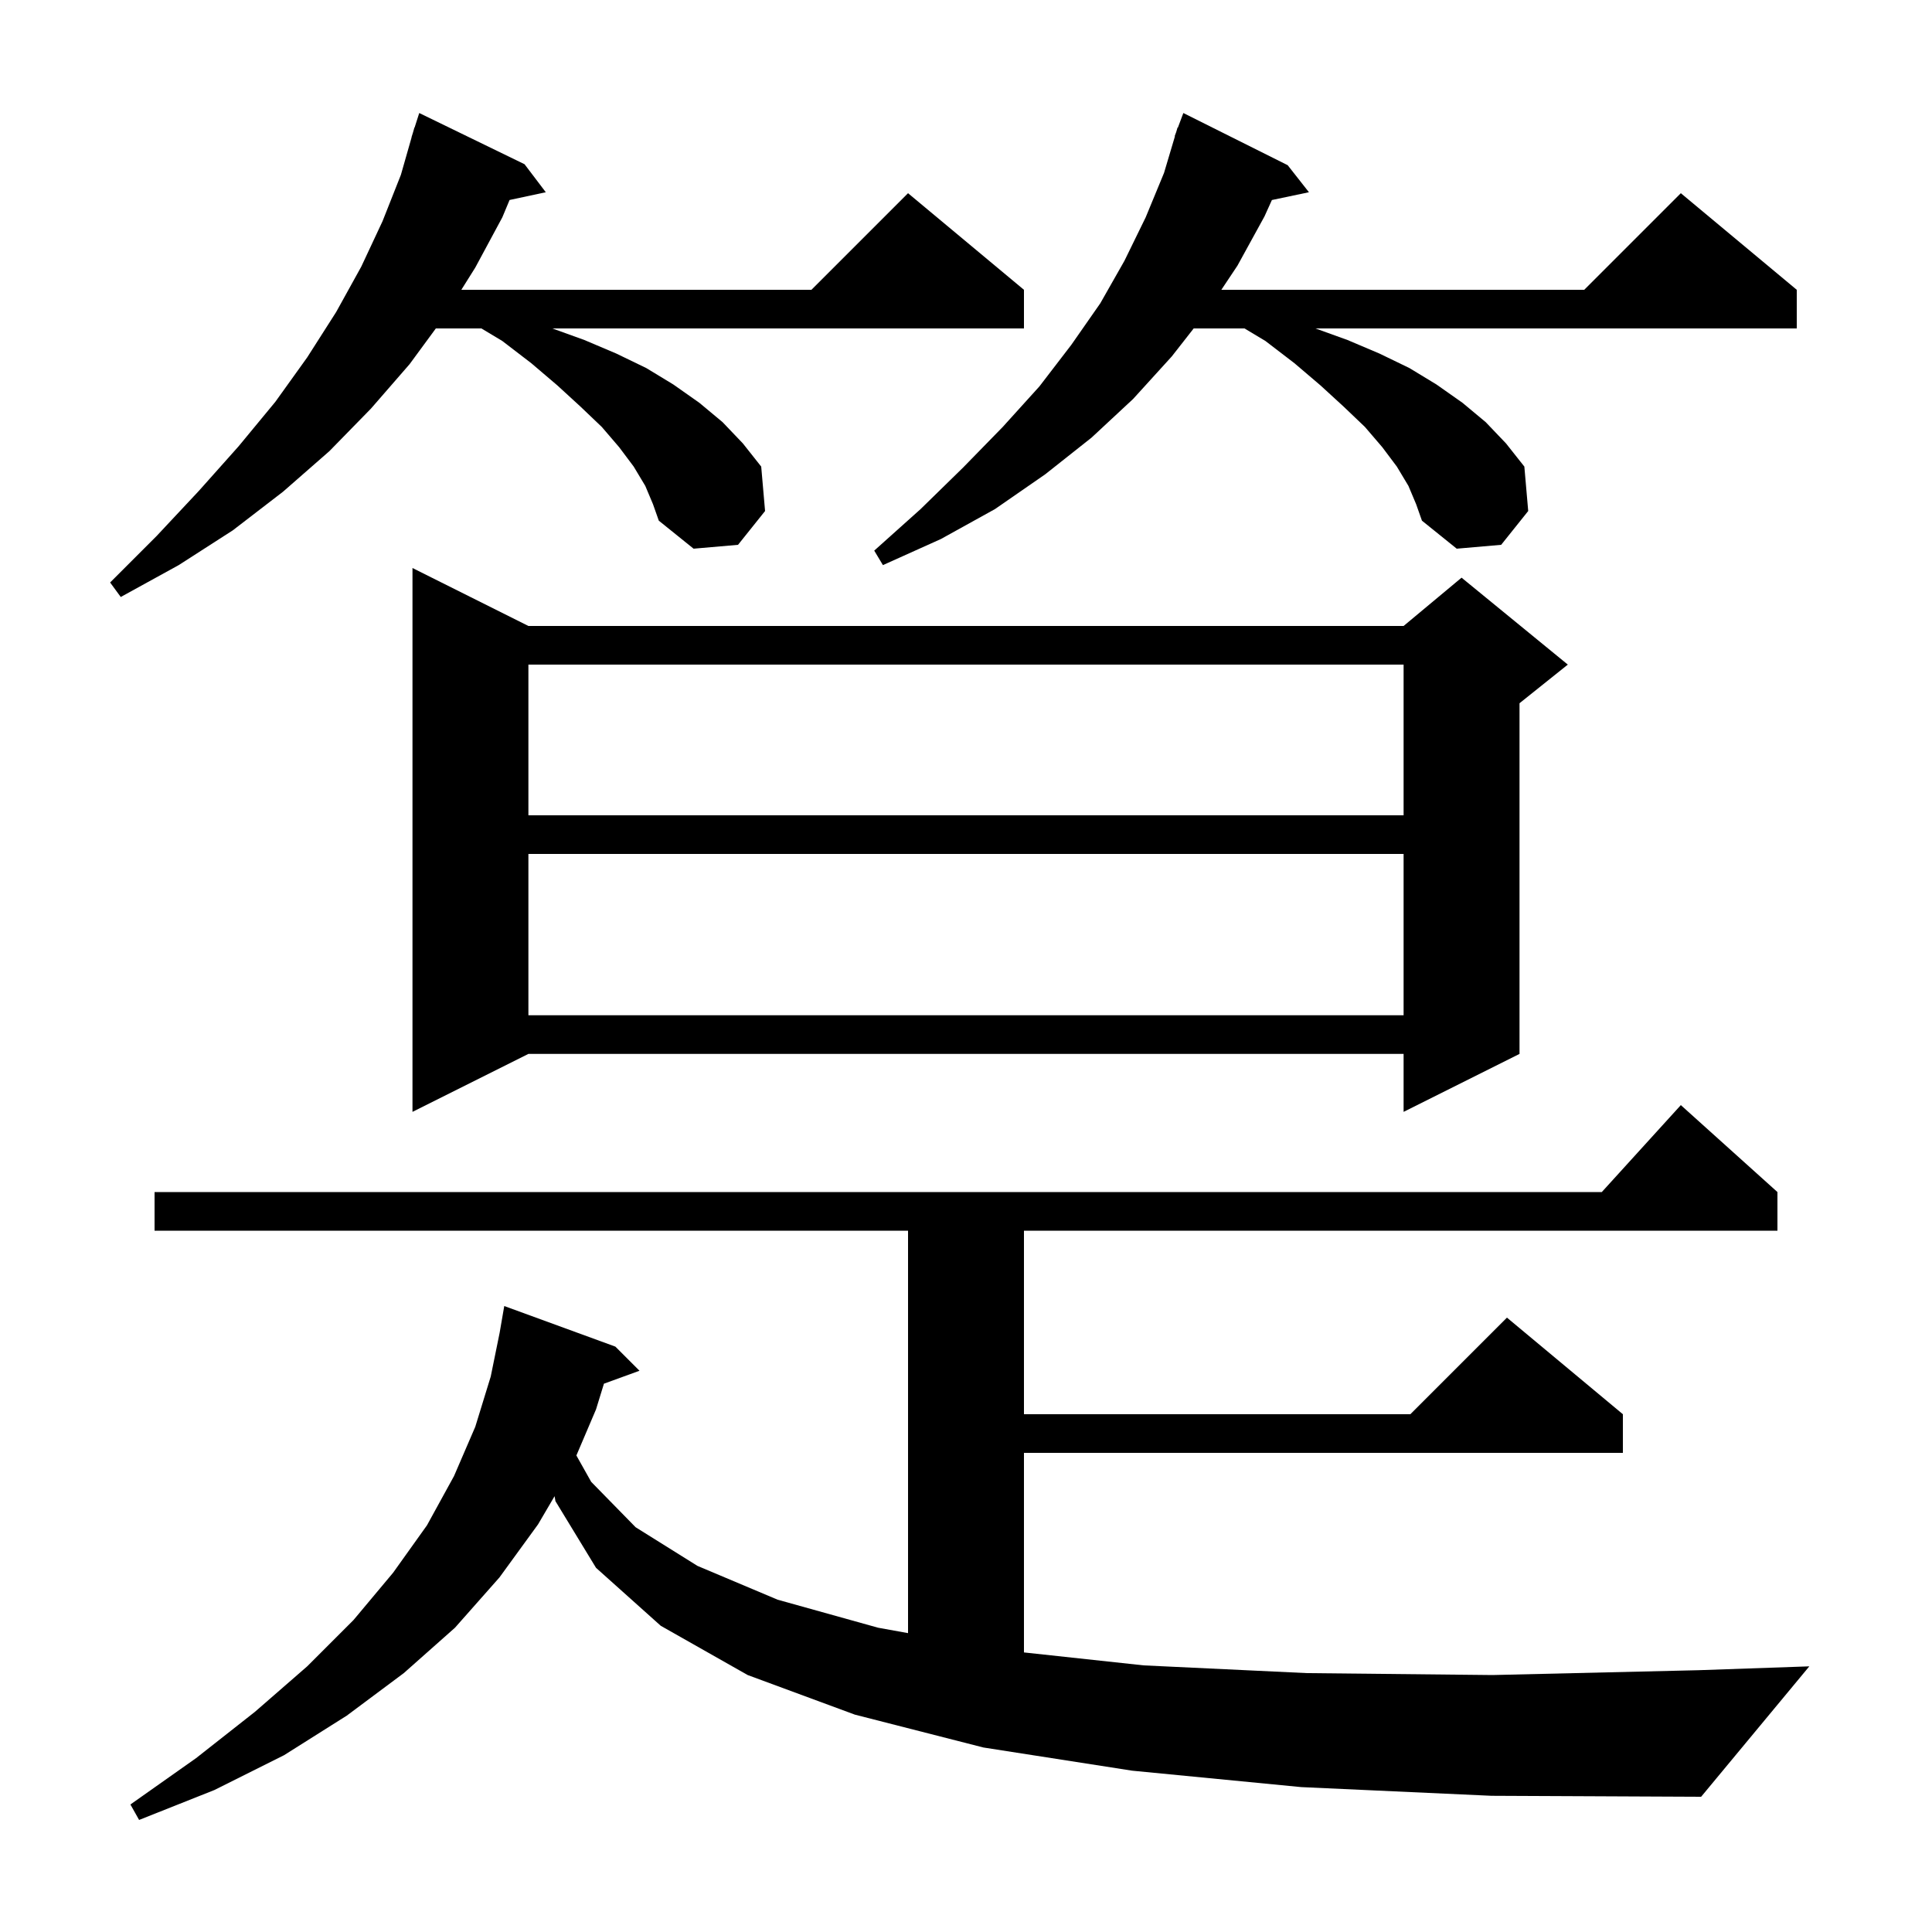 <svg xmlns="http://www.w3.org/2000/svg" xmlns:xlink="http://www.w3.org/1999/xlink" version="1.1" baseProfile="full" viewBox="0 0 200 200" width="200" height="200">
<g fill="black">
<path d="M 134.7 185.0 L 117.2 183.3 L 101.8 180.9 L 88.5 177.5 L 77.4 173.4 L 68.4 168.3 L 61.7 162.3 L 57.5 155.4 L 57.409 154.884 L 55.7 157.8 L 51.7 163.3 L 47.1 168.5 L 41.8 173.2 L 35.9 177.6 L 29.4 181.7 L 22.2 185.3 L 14.4 188.4 L 13.5 186.8 L 20.3 182.0 L 26.4 177.2 L 31.8 172.5 L 36.6 167.7 L 40.7 162.8 L 44.2 157.9 L 47.0 152.8 L 49.2 147.7 L 50.8 142.5 L 51.72 137.982 L 52.2 135.2 L 63.7 139.4 L 66.2 141.9 L 62.519 143.239 L 61.7 145.9 L 59.667 150.67 L 61.2 153.4 L 65.8 158.1 L 72.2 162.1 L 80.5 165.6 L 90.9 168.5 L 94.0 169.061 L 94.0 127.4 L 16.0 127.4 L 16.0 123.4 L 165.818 123.4 L 174.0 114.4 L 184.0 123.4 L 184.0 127.4 L 106.0 127.4 L 106.0 146.4 L 146.0 146.4 L 156.0 136.4 L 168.0 146.4 L 168.0 150.4 L 106.0 150.4 L 106.0 171.059 L 118.4 172.4 L 135.3 173.2 L 154.5 173.4 L 175.8 172.9 L 187.3 172.5 L 176.1 186.0 L 154.4 185.9 Z M 54.7 64.8 L 145.3 64.8 L 151.3 59.8 L 162.3 68.8 L 157.3 72.8 L 157.3 109.1 L 145.3 115.1 L 145.3 109.1 L 54.7 109.1 L 42.7 115.1 L 42.7 58.8 Z M 54.7 88.4 L 54.7 105.1 L 145.3 105.1 L 145.3 88.4 Z M 54.7 68.8 L 54.7 84.4 L 145.3 84.4 L 145.3 68.8 Z M 66.8 50.3 L 65.6 48.3 L 64.1 46.3 L 62.3 44.2 L 60.1 42.1 L 57.7 39.9 L 55.0 37.6 L 52.0 35.3 L 49.833 34.0 L 45.118 34.0 L 42.4 37.7 L 38.4 42.3 L 34.1 46.7 L 29.3 50.9 L 24.1 54.9 L 18.5 58.5 L 12.5 61.8 L 11.4 60.3 L 16.2 55.5 L 20.6 50.8 L 24.7 46.2 L 28.5 41.6 L 31.8 37.0 L 34.8 32.3 L 37.4 27.6 L 39.6 22.9 L 41.5 18.1 L 42.613 14.203 L 42.6 14.2 L 42.733 13.783 L 42.9 13.2 L 42.918 13.206 L 43.4 11.7 L 54.3 17.0 L 56.5 19.9 L 52.751 20.703 L 52.0 22.5 L 49.2 27.7 L 47.757 30.0 L 84.0 30.0 L 94.0 20.0 L 106.0 30.0 L 106.0 34.0 L 57.177 34.0 L 60.5 35.2 L 63.8 36.6 L 66.9 38.1 L 69.7 39.8 L 72.4 41.7 L 74.8 43.7 L 76.9 45.9 L 78.8 48.3 L 79.2 52.9 L 76.4 56.4 L 71.8 56.8 L 68.2 53.9 L 67.6 52.2 Z M 145.8 50.3 L 144.6 48.3 L 143.1 46.3 L 141.3 44.2 L 139.1 42.1 L 136.7 39.9 L 134.0 37.6 L 131.0 35.3 L 128.833 34.0 L 123.57 34.0 L 121.3 36.9 L 117.3 41.3 L 113.0 45.3 L 108.2 49.1 L 103.0 52.7 L 97.4 55.8 L 91.4 58.5 L 90.5 57.0 L 95.3 52.7 L 99.7 48.4 L 103.8 44.2 L 107.6 40.0 L 110.9 35.7 L 113.9 31.4 L 116.4 27.0 L 118.6 22.5 L 120.5 17.9 L 121.63 14.108 L 121.6 14.1 L 121.755 13.686 L 121.9 13.2 L 121.933 13.211 L 122.5 11.7 L 133.3 17.1 L 135.5 19.9 L 131.667 20.707 L 130.9 22.4 L 128.1 27.5 L 126.433 30.0 L 164.0 30.0 L 174.0 20.0 L 186.0 30.0 L 186.0 34.0 L 136.177 34.0 L 139.5 35.2 L 142.8 36.6 L 145.9 38.1 L 148.7 39.8 L 151.4 41.7 L 153.8 43.7 L 155.9 45.9 L 157.8 48.3 L 158.2 52.9 L 155.4 56.4 L 150.8 56.8 L 147.2 53.9 L 146.6 52.2 Z " />
</g>
</svg>
